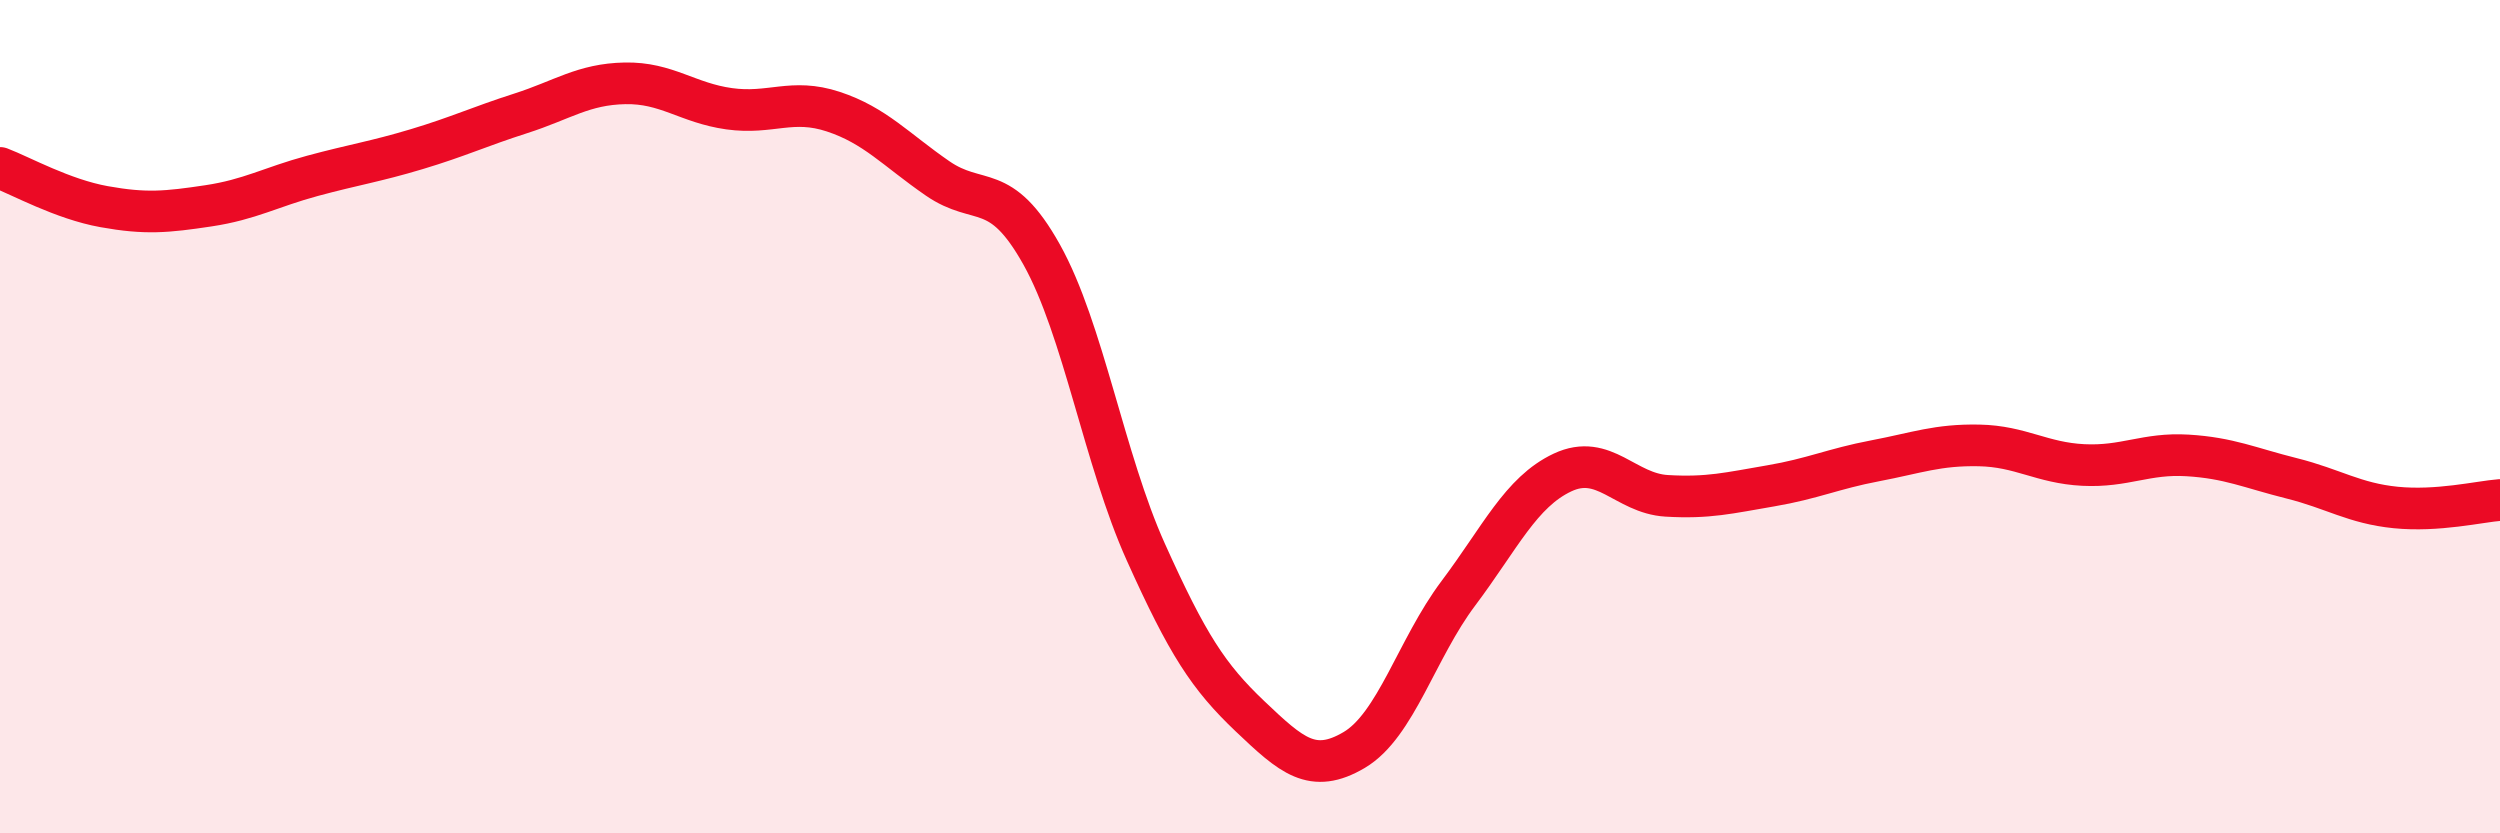 
    <svg width="60" height="20" viewBox="0 0 60 20" xmlns="http://www.w3.org/2000/svg">
      <path
        d="M 0,4.03 C 0.5,4.22 1.5,4.78 2.5,4.96 C 3.5,5.14 4,5.09 5,4.94 C 6,4.79 6.5,4.49 7.5,4.22 C 8.5,3.95 9,3.88 10,3.58 C 11,3.28 11.5,3.04 12.5,2.72 C 13.5,2.4 14,2.02 15,2 C 16,1.98 16.5,2.47 17.5,2.61 C 18.5,2.75 19,2.35 20,2.68 C 21,3.01 21.5,3.59 22.5,4.28 C 23.5,4.97 24,4.32 25,6.11 C 26,7.9 26.5,11.03 27.5,13.25 C 28.5,15.47 29,16.24 30,17.19 C 31,18.14 31.5,18.59 32.5,18 C 33.5,17.41 34,15.57 35,14.24 C 36,12.91 36.5,11.81 37.5,11.34 C 38.5,10.87 39,11.84 40,11.9 C 41,11.96 41.5,11.83 42.5,11.66 C 43.5,11.49 44,11.25 45,11.06 C 46,10.87 46.5,10.67 47.5,10.69 C 48.5,10.71 49,11.11 50,11.16 C 51,11.21 51.5,10.87 52.5,10.93 C 53.5,10.99 54,11.23 55,11.48 C 56,11.73 56.5,12.08 57.5,12.18 C 58.5,12.28 59.5,12.04 60,12L60 20L0 20Z"
        fill="#EB0A25"
        opacity="0.1"
        stroke-linecap="round"
        stroke-linejoin="round"
      />
      <path
        d="M 0,4.03 C 0.5,4.22 1.5,4.78 2.5,4.96 C 3.5,5.14 4,5.09 5,4.94 C 6,4.79 6.5,4.49 7.5,4.22 C 8.5,3.95 9,3.88 10,3.58 C 11,3.28 11.5,3.04 12.5,2.72 C 13.5,2.4 14,2.02 15,2 C 16,1.98 16.5,2.47 17.5,2.61 C 18.5,2.75 19,2.35 20,2.68 C 21,3.01 21.5,3.59 22.5,4.28 C 23.5,4.97 24,4.32 25,6.11 C 26,7.9 26.5,11.03 27.5,13.25 C 28.5,15.47 29,16.24 30,17.19 C 31,18.14 31.5,18.59 32.5,18 C 33.5,17.41 34,15.57 35,14.24 C 36,12.91 36.5,11.81 37.5,11.34 C 38.5,10.87 39,11.84 40,11.9 C 41,11.96 41.5,11.83 42.5,11.66 C 43.5,11.49 44,11.25 45,11.06 C 46,10.87 46.5,10.67 47.5,10.69 C 48.5,10.71 49,11.11 50,11.16 C 51,11.21 51.5,10.87 52.5,10.93 C 53.5,10.99 54,11.23 55,11.48 C 56,11.73 56.5,12.08 57.5,12.18 C 58.5,12.28 59.5,12.04 60,12"
        stroke="#EB0A25"
        stroke-width="1"
        fill="none"
        stroke-linecap="round"
        stroke-linejoin="round"
      />
    </svg>
  